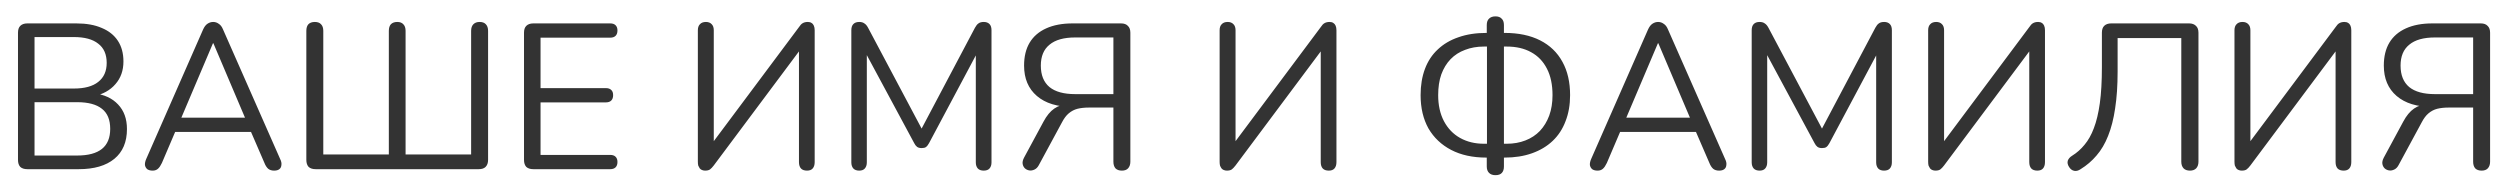 <?xml version="1.0" encoding="UTF-8"?> <svg xmlns="http://www.w3.org/2000/svg" width="133" height="10" viewBox="0 0 133 10" fill="none"><path d="M1.452 9C1.291 9 1.166 8.96 1.078 8.879C0.997 8.791 0.957 8.666 0.957 8.505V1.74C0.957 1.579 0.997 1.458 1.078 1.377C1.166 1.289 1.291 1.245 1.452 1.245H4.059C4.594 1.245 5.045 1.326 5.412 1.487C5.786 1.641 6.072 1.868 6.27 2.169C6.468 2.47 6.567 2.836 6.567 3.269C6.567 3.753 6.424 4.156 6.138 4.479C5.859 4.802 5.478 5.014 4.994 5.117V4.963C5.544 5.029 5.973 5.227 6.281 5.557C6.596 5.887 6.754 6.323 6.754 6.866C6.754 7.555 6.53 8.083 6.083 8.45C5.636 8.817 5.005 9 4.191 9H1.452ZM1.837 8.274H4.103C4.69 8.274 5.13 8.157 5.423 7.922C5.716 7.687 5.863 7.332 5.863 6.855C5.863 6.371 5.716 6.015 5.423 5.788C5.13 5.553 4.69 5.436 4.103 5.436H1.837V8.274ZM1.837 4.71H3.927C4.499 4.71 4.932 4.593 5.225 4.358C5.526 4.123 5.676 3.786 5.676 3.346C5.676 2.891 5.526 2.55 5.225 2.323C4.932 2.088 4.499 1.971 3.927 1.971H1.837V4.71ZM8.118 9.077C8.001 9.077 7.906 9.051 7.832 9C7.766 8.941 7.726 8.868 7.711 8.78C7.704 8.685 7.726 8.578 7.777 8.461L10.802 1.575C10.868 1.428 10.945 1.326 11.033 1.267C11.129 1.201 11.231 1.168 11.341 1.168C11.451 1.168 11.55 1.201 11.638 1.267C11.733 1.326 11.81 1.428 11.869 1.575L14.905 8.461C14.964 8.578 14.986 8.685 14.971 8.78C14.964 8.875 14.927 8.949 14.861 9C14.795 9.051 14.704 9.077 14.586 9.077C14.454 9.077 14.348 9.044 14.267 8.978C14.187 8.905 14.12 8.802 14.069 8.67L13.255 6.789L13.695 7.02H8.965L9.416 6.789L8.613 8.67C8.547 8.809 8.478 8.912 8.404 8.978C8.331 9.044 8.236 9.077 8.118 9.077ZM11.33 2.301L9.559 6.47L9.295 6.261H13.365L13.123 6.47L11.352 2.301H11.33ZM16.792 9C16.631 9 16.506 8.96 16.418 8.879C16.337 8.791 16.297 8.666 16.297 8.505V1.641C16.297 1.487 16.334 1.37 16.407 1.289C16.488 1.208 16.601 1.168 16.748 1.168C16.895 1.168 17.005 1.208 17.078 1.289C17.159 1.37 17.199 1.487 17.199 1.641V8.219H20.686V1.641C20.686 1.487 20.723 1.37 20.796 1.289C20.877 1.208 20.99 1.168 21.137 1.168C21.276 1.168 21.383 1.208 21.456 1.289C21.537 1.37 21.577 1.487 21.577 1.641V8.219H25.064V1.641C25.064 1.487 25.104 1.37 25.185 1.289C25.265 1.208 25.375 1.168 25.515 1.168C25.662 1.168 25.771 1.208 25.845 1.289C25.925 1.37 25.966 1.487 25.966 1.641V8.505C25.966 8.666 25.922 8.791 25.834 8.879C25.753 8.96 25.632 9 25.471 9H16.792ZM28.372 9C28.211 9 28.086 8.96 27.998 8.879C27.917 8.791 27.877 8.666 27.877 8.505V1.74C27.877 1.579 27.917 1.458 27.998 1.377C28.086 1.289 28.211 1.245 28.372 1.245H32.464C32.589 1.245 32.684 1.278 32.75 1.344C32.816 1.41 32.849 1.502 32.849 1.619C32.849 1.744 32.816 1.839 32.75 1.905C32.684 1.971 32.589 2.004 32.464 2.004H28.757V4.688H32.233C32.358 4.688 32.453 4.721 32.519 4.787C32.585 4.846 32.618 4.937 32.618 5.062C32.618 5.187 32.585 5.282 32.519 5.348C32.453 5.414 32.358 5.447 32.233 5.447H28.757V8.241H32.464C32.589 8.241 32.684 8.274 32.75 8.34C32.816 8.406 32.849 8.498 32.849 8.615C32.849 8.74 32.816 8.835 32.75 8.901C32.684 8.967 32.589 9 32.464 9H28.372ZM37.511 9.077C37.452 9.077 37.397 9.066 37.346 9.044C37.302 9.029 37.262 9 37.225 8.956C37.196 8.912 37.17 8.864 37.148 8.813C37.133 8.754 37.126 8.685 37.126 8.604V1.608C37.126 1.469 37.163 1.362 37.236 1.289C37.309 1.208 37.416 1.168 37.555 1.168C37.687 1.168 37.79 1.208 37.863 1.289C37.936 1.362 37.973 1.469 37.973 1.608V7.834H37.731L42.505 1.443C42.571 1.34 42.637 1.271 42.703 1.234C42.776 1.19 42.868 1.168 42.978 1.168C43.059 1.168 43.125 1.186 43.176 1.223C43.227 1.252 43.268 1.3 43.297 1.366C43.326 1.432 43.341 1.513 43.341 1.608V8.626C43.341 8.773 43.304 8.886 43.231 8.967C43.165 9.04 43.066 9.077 42.934 9.077C42.795 9.077 42.688 9.04 42.615 8.967C42.542 8.886 42.505 8.773 42.505 8.626V2.411H42.747L37.973 8.802C37.9 8.897 37.834 8.967 37.775 9.011C37.716 9.055 37.628 9.077 37.511 9.077ZM45.709 9.077C45.577 9.077 45.474 9.04 45.401 8.967C45.327 8.886 45.291 8.776 45.291 8.637V1.608C45.291 1.461 45.327 1.351 45.401 1.278C45.474 1.205 45.577 1.168 45.709 1.168C45.826 1.168 45.917 1.194 45.983 1.245C46.057 1.289 46.123 1.366 46.181 1.476L49.196 7.152H48.865L51.868 1.476C51.927 1.366 51.989 1.289 52.056 1.245C52.121 1.194 52.217 1.168 52.342 1.168C52.466 1.168 52.565 1.205 52.639 1.278C52.712 1.351 52.748 1.461 52.748 1.608V8.637C52.748 8.776 52.712 8.886 52.639 8.967C52.572 9.04 52.47 9.077 52.331 9.077C52.199 9.077 52.096 9.04 52.023 8.967C51.949 8.886 51.913 8.776 51.913 8.637V2.455H52.176L49.426 7.614C49.375 7.709 49.32 7.779 49.261 7.823C49.21 7.86 49.133 7.878 49.031 7.878C48.928 7.878 48.847 7.856 48.788 7.812C48.73 7.768 48.678 7.702 48.635 7.614L45.852 2.444H46.115V8.637C46.115 8.776 46.079 8.886 46.005 8.967C45.94 9.04 45.84 9.077 45.709 9.077ZM59.684 9.077C59.537 9.077 59.423 9.037 59.343 8.956C59.269 8.868 59.233 8.751 59.233 8.604V5.722H57.935C57.7 5.722 57.495 5.744 57.319 5.788C57.15 5.832 56.996 5.913 56.857 6.03C56.725 6.14 56.604 6.301 56.494 6.514L55.262 8.791C55.203 8.901 55.126 8.978 55.031 9.022C54.935 9.066 54.844 9.081 54.756 9.066C54.668 9.051 54.591 9.015 54.525 8.956C54.459 8.89 54.418 8.809 54.404 8.714C54.389 8.619 54.415 8.509 54.481 8.384L55.515 6.47C55.683 6.155 55.874 5.924 56.087 5.777C56.307 5.623 56.56 5.546 56.846 5.546H57.132L57.066 5.689C56.252 5.689 55.617 5.495 55.163 5.106C54.708 4.717 54.481 4.178 54.481 3.489C54.481 3.005 54.58 2.598 54.778 2.268C54.976 1.938 55.269 1.685 55.658 1.509C56.046 1.333 56.516 1.245 57.066 1.245H59.64C59.801 1.245 59.922 1.289 60.003 1.377C60.091 1.458 60.135 1.579 60.135 1.74V8.604C60.135 8.751 60.094 8.868 60.014 8.956C59.94 9.037 59.83 9.077 59.684 9.077ZM57.198 5.007H59.233V1.993H57.198C56.596 1.993 56.142 2.121 55.834 2.378C55.526 2.627 55.372 2.998 55.372 3.489C55.372 3.995 55.526 4.376 55.834 4.633C56.142 4.882 56.596 5.007 57.198 5.007ZM65.269 9.077C65.21 9.077 65.155 9.066 65.104 9.044C65.06 9.029 65.019 9 64.983 8.956C64.953 8.912 64.928 8.864 64.906 8.813C64.891 8.754 64.884 8.685 64.884 8.604V1.608C64.884 1.469 64.92 1.362 64.994 1.289C65.067 1.208 65.173 1.168 65.313 1.168C65.445 1.168 65.547 1.208 65.621 1.289C65.694 1.362 65.731 1.469 65.731 1.608V7.834H65.489L70.263 1.443C70.329 1.34 70.395 1.271 70.461 1.234C70.534 1.19 70.626 1.168 70.736 1.168C70.816 1.168 70.882 1.186 70.934 1.223C70.985 1.252 71.025 1.3 71.055 1.366C71.084 1.432 71.099 1.513 71.099 1.608V8.626C71.099 8.773 71.062 8.886 70.989 8.967C70.923 9.04 70.824 9.077 70.692 9.077C70.552 9.077 70.446 9.04 70.373 8.967C70.299 8.886 70.263 8.773 70.263 8.626V2.411H70.505L65.731 8.802C65.657 8.897 65.591 8.967 65.533 9.011C65.474 9.055 65.386 9.077 65.269 9.077ZM79.558 9.319C79.412 9.319 79.298 9.279 79.217 9.198C79.137 9.117 79.096 9.004 79.096 8.857V8.131L79.349 8.384H79.074C78.348 8.384 77.725 8.248 77.204 7.977C76.684 7.706 76.28 7.324 75.994 6.833C75.716 6.334 75.576 5.744 75.576 5.062C75.576 4.541 75.653 4.076 75.807 3.665C75.961 3.254 76.189 2.91 76.489 2.631C76.79 2.345 77.157 2.129 77.589 1.982C78.022 1.828 78.517 1.751 79.074 1.751H79.349L79.096 2.004V1.333C79.096 1.179 79.137 1.065 79.217 0.992C79.298 0.911 79.412 0.871 79.558 0.871C79.705 0.871 79.815 0.911 79.888 0.992C79.969 1.065 80.009 1.179 80.009 1.333V2.004L79.767 1.751H80.042C80.783 1.751 81.414 1.883 81.934 2.147C82.455 2.411 82.851 2.792 83.122 3.291C83.394 3.782 83.529 4.373 83.529 5.062C83.529 5.575 83.449 6.037 83.287 6.448C83.133 6.859 82.906 7.207 82.605 7.493C82.305 7.779 81.938 7.999 81.505 8.153C81.073 8.307 80.585 8.384 80.042 8.384H79.767L80.009 8.131V8.857C80.009 9.004 79.973 9.117 79.899 9.198C79.826 9.279 79.712 9.319 79.558 9.319ZM79.107 7.845V2.29L79.327 2.477H78.942C78.576 2.477 78.242 2.536 77.941 2.653C77.641 2.763 77.384 2.928 77.171 3.148C76.959 3.368 76.794 3.639 76.676 3.962C76.566 4.277 76.511 4.644 76.511 5.062C76.511 5.597 76.614 6.059 76.819 6.448C77.025 6.837 77.311 7.134 77.677 7.339C78.044 7.544 78.466 7.647 78.942 7.647H79.327L79.107 7.845ZM80.009 7.845L79.778 7.647H80.163C80.523 7.647 80.853 7.588 81.153 7.471C81.454 7.354 81.711 7.185 81.923 6.965C82.136 6.738 82.301 6.466 82.418 6.151C82.536 5.828 82.594 5.465 82.594 5.062C82.594 4.505 82.495 4.035 82.297 3.654C82.099 3.265 81.817 2.972 81.45 2.774C81.091 2.576 80.662 2.477 80.163 2.477H79.778L80.009 2.29V7.845ZM84.989 9.077C84.872 9.077 84.777 9.051 84.703 9C84.637 8.941 84.597 8.868 84.582 8.78C84.575 8.685 84.597 8.578 84.648 8.461L87.673 1.575C87.739 1.428 87.816 1.326 87.904 1.267C88 1.201 88.102 1.168 88.212 1.168C88.322 1.168 88.421 1.201 88.509 1.267C88.605 1.326 88.682 1.428 88.74 1.575L91.776 8.461C91.835 8.578 91.857 8.685 91.842 8.78C91.835 8.875 91.798 8.949 91.732 9C91.666 9.051 91.575 9.077 91.457 9.077C91.325 9.077 91.219 9.044 91.138 8.978C91.058 8.905 90.992 8.802 90.94 8.67L90.126 6.789L90.566 7.02H85.836L86.287 6.789L85.484 8.67C85.418 8.809 85.349 8.912 85.275 8.978C85.202 9.044 85.107 9.077 84.989 9.077ZM88.201 2.301L86.43 6.47L86.166 6.261H90.236L89.994 6.47L88.223 2.301H88.201ZM93.608 9.077C93.476 9.077 93.373 9.04 93.3 8.967C93.227 8.886 93.19 8.776 93.19 8.637V1.608C93.19 1.461 93.227 1.351 93.3 1.278C93.373 1.205 93.476 1.168 93.608 1.168C93.725 1.168 93.817 1.194 93.883 1.245C93.956 1.289 94.022 1.366 94.081 1.476L97.095 7.152H96.765L99.768 1.476C99.827 1.366 99.889 1.289 99.955 1.245C100.021 1.194 100.116 1.168 100.241 1.168C100.366 1.168 100.465 1.205 100.538 1.278C100.611 1.351 100.648 1.461 100.648 1.608V8.637C100.648 8.776 100.611 8.886 100.538 8.967C100.472 9.04 100.369 9.077 100.23 9.077C100.098 9.077 99.995 9.04 99.922 8.967C99.849 8.886 99.812 8.776 99.812 8.637V2.455H100.076L97.326 7.614C97.275 7.709 97.22 7.779 97.161 7.823C97.11 7.86 97.033 7.878 96.93 7.878C96.827 7.878 96.747 7.856 96.688 7.812C96.629 7.768 96.578 7.702 96.534 7.614L93.751 2.444H94.015V8.637C94.015 8.776 93.978 8.886 93.905 8.967C93.839 9.04 93.74 9.077 93.608 9.077ZM102.963 9.077C102.904 9.077 102.849 9.066 102.798 9.044C102.754 9.029 102.714 9 102.677 8.956C102.648 8.912 102.622 8.864 102.6 8.813C102.585 8.754 102.578 8.685 102.578 8.604V1.608C102.578 1.469 102.615 1.362 102.688 1.289C102.761 1.208 102.868 1.168 103.007 1.168C103.139 1.168 103.242 1.208 103.315 1.289C103.388 1.362 103.425 1.469 103.425 1.608V7.834H103.183L107.957 1.443C108.023 1.34 108.089 1.271 108.155 1.234C108.228 1.19 108.32 1.168 108.43 1.168C108.511 1.168 108.577 1.186 108.628 1.223C108.679 1.252 108.72 1.3 108.749 1.366C108.778 1.432 108.793 1.513 108.793 1.608V8.626C108.793 8.773 108.756 8.886 108.683 8.967C108.617 9.04 108.518 9.077 108.386 9.077C108.247 9.077 108.14 9.04 108.067 8.967C107.994 8.886 107.957 8.773 107.957 8.626V2.411H108.199L103.425 8.802C103.352 8.897 103.286 8.967 103.227 9.011C103.168 9.055 103.08 9.077 102.963 9.077ZM116.507 9.077C116.36 9.077 116.246 9.037 116.166 8.956C116.085 8.868 116.045 8.751 116.045 8.604V2.026H112.657V3.808C112.657 4.549 112.613 5.201 112.525 5.766C112.444 6.323 112.319 6.811 112.151 7.229C111.989 7.64 111.784 7.988 111.535 8.274C111.293 8.56 111.01 8.802 110.688 9C110.57 9.081 110.457 9.11 110.347 9.088C110.237 9.066 110.145 8.996 110.072 8.879C109.998 8.762 109.976 8.652 110.006 8.549C110.042 8.446 110.119 8.358 110.237 8.285C110.486 8.131 110.706 7.937 110.897 7.702C111.095 7.467 111.26 7.174 111.392 6.822C111.531 6.463 111.637 6.019 111.711 5.491C111.784 4.963 111.821 4.325 111.821 3.577V1.74C111.821 1.579 111.861 1.458 111.942 1.377C112.03 1.289 112.154 1.245 112.316 1.245H116.463C116.617 1.245 116.738 1.289 116.826 1.377C116.914 1.458 116.958 1.579 116.958 1.74V8.604C116.958 8.751 116.917 8.868 116.837 8.956C116.756 9.037 116.646 9.077 116.507 9.077ZM119.259 9.077C119.2 9.077 119.145 9.066 119.094 9.044C119.05 9.029 119.01 9 118.973 8.956C118.944 8.912 118.918 8.864 118.896 8.813C118.881 8.754 118.874 8.685 118.874 8.604V1.608C118.874 1.469 118.911 1.362 118.984 1.289C119.057 1.208 119.164 1.168 119.303 1.168C119.435 1.168 119.538 1.208 119.611 1.289C119.684 1.362 119.721 1.469 119.721 1.608V7.834H119.479L124.253 1.443C124.319 1.34 124.385 1.271 124.451 1.234C124.524 1.19 124.616 1.168 124.726 1.168C124.807 1.168 124.873 1.186 124.924 1.223C124.975 1.252 125.016 1.3 125.045 1.366C125.074 1.432 125.089 1.513 125.089 1.608V8.626C125.089 8.773 125.052 8.886 124.979 8.967C124.913 9.04 124.814 9.077 124.682 9.077C124.543 9.077 124.436 9.04 124.363 8.967C124.29 8.886 124.253 8.773 124.253 8.626V2.411H124.495L119.721 8.802C119.648 8.897 119.582 8.967 119.523 9.011C119.464 9.055 119.376 9.077 119.259 9.077ZM132.022 9.077C131.875 9.077 131.761 9.037 131.681 8.956C131.607 8.868 131.571 8.751 131.571 8.604V5.722H130.273C130.038 5.722 129.833 5.744 129.657 5.788C129.488 5.832 129.334 5.913 129.195 6.03C129.063 6.14 128.942 6.301 128.832 6.514L127.6 8.791C127.541 8.901 127.464 8.978 127.369 9.022C127.273 9.066 127.182 9.081 127.094 9.066C127.006 9.051 126.929 9.015 126.863 8.956C126.797 8.89 126.756 8.809 126.742 8.714C126.727 8.619 126.753 8.509 126.819 8.384L127.853 6.47C128.021 6.155 128.212 5.924 128.425 5.777C128.645 5.623 128.898 5.546 129.184 5.546H129.47L129.404 5.689C128.59 5.689 127.955 5.495 127.501 5.106C127.046 4.717 126.819 4.178 126.819 3.489C126.819 3.005 126.918 2.598 127.116 2.268C127.314 1.938 127.607 1.685 127.996 1.509C128.384 1.333 128.854 1.245 129.404 1.245H131.978C132.139 1.245 132.26 1.289 132.341 1.377C132.429 1.458 132.473 1.579 132.473 1.74V8.604C132.473 8.751 132.432 8.868 132.352 8.956C132.278 9.037 132.168 9.077 132.022 9.077ZM129.536 5.007H131.571V1.993H129.536C128.934 1.993 128.48 2.121 128.172 2.378C127.864 2.627 127.71 2.998 127.71 3.489C127.71 3.995 127.864 4.376 128.172 4.633C128.48 4.882 128.934 5.007 129.536 5.007Z" fill="black" fill-opacity="0.8"></path></svg> 